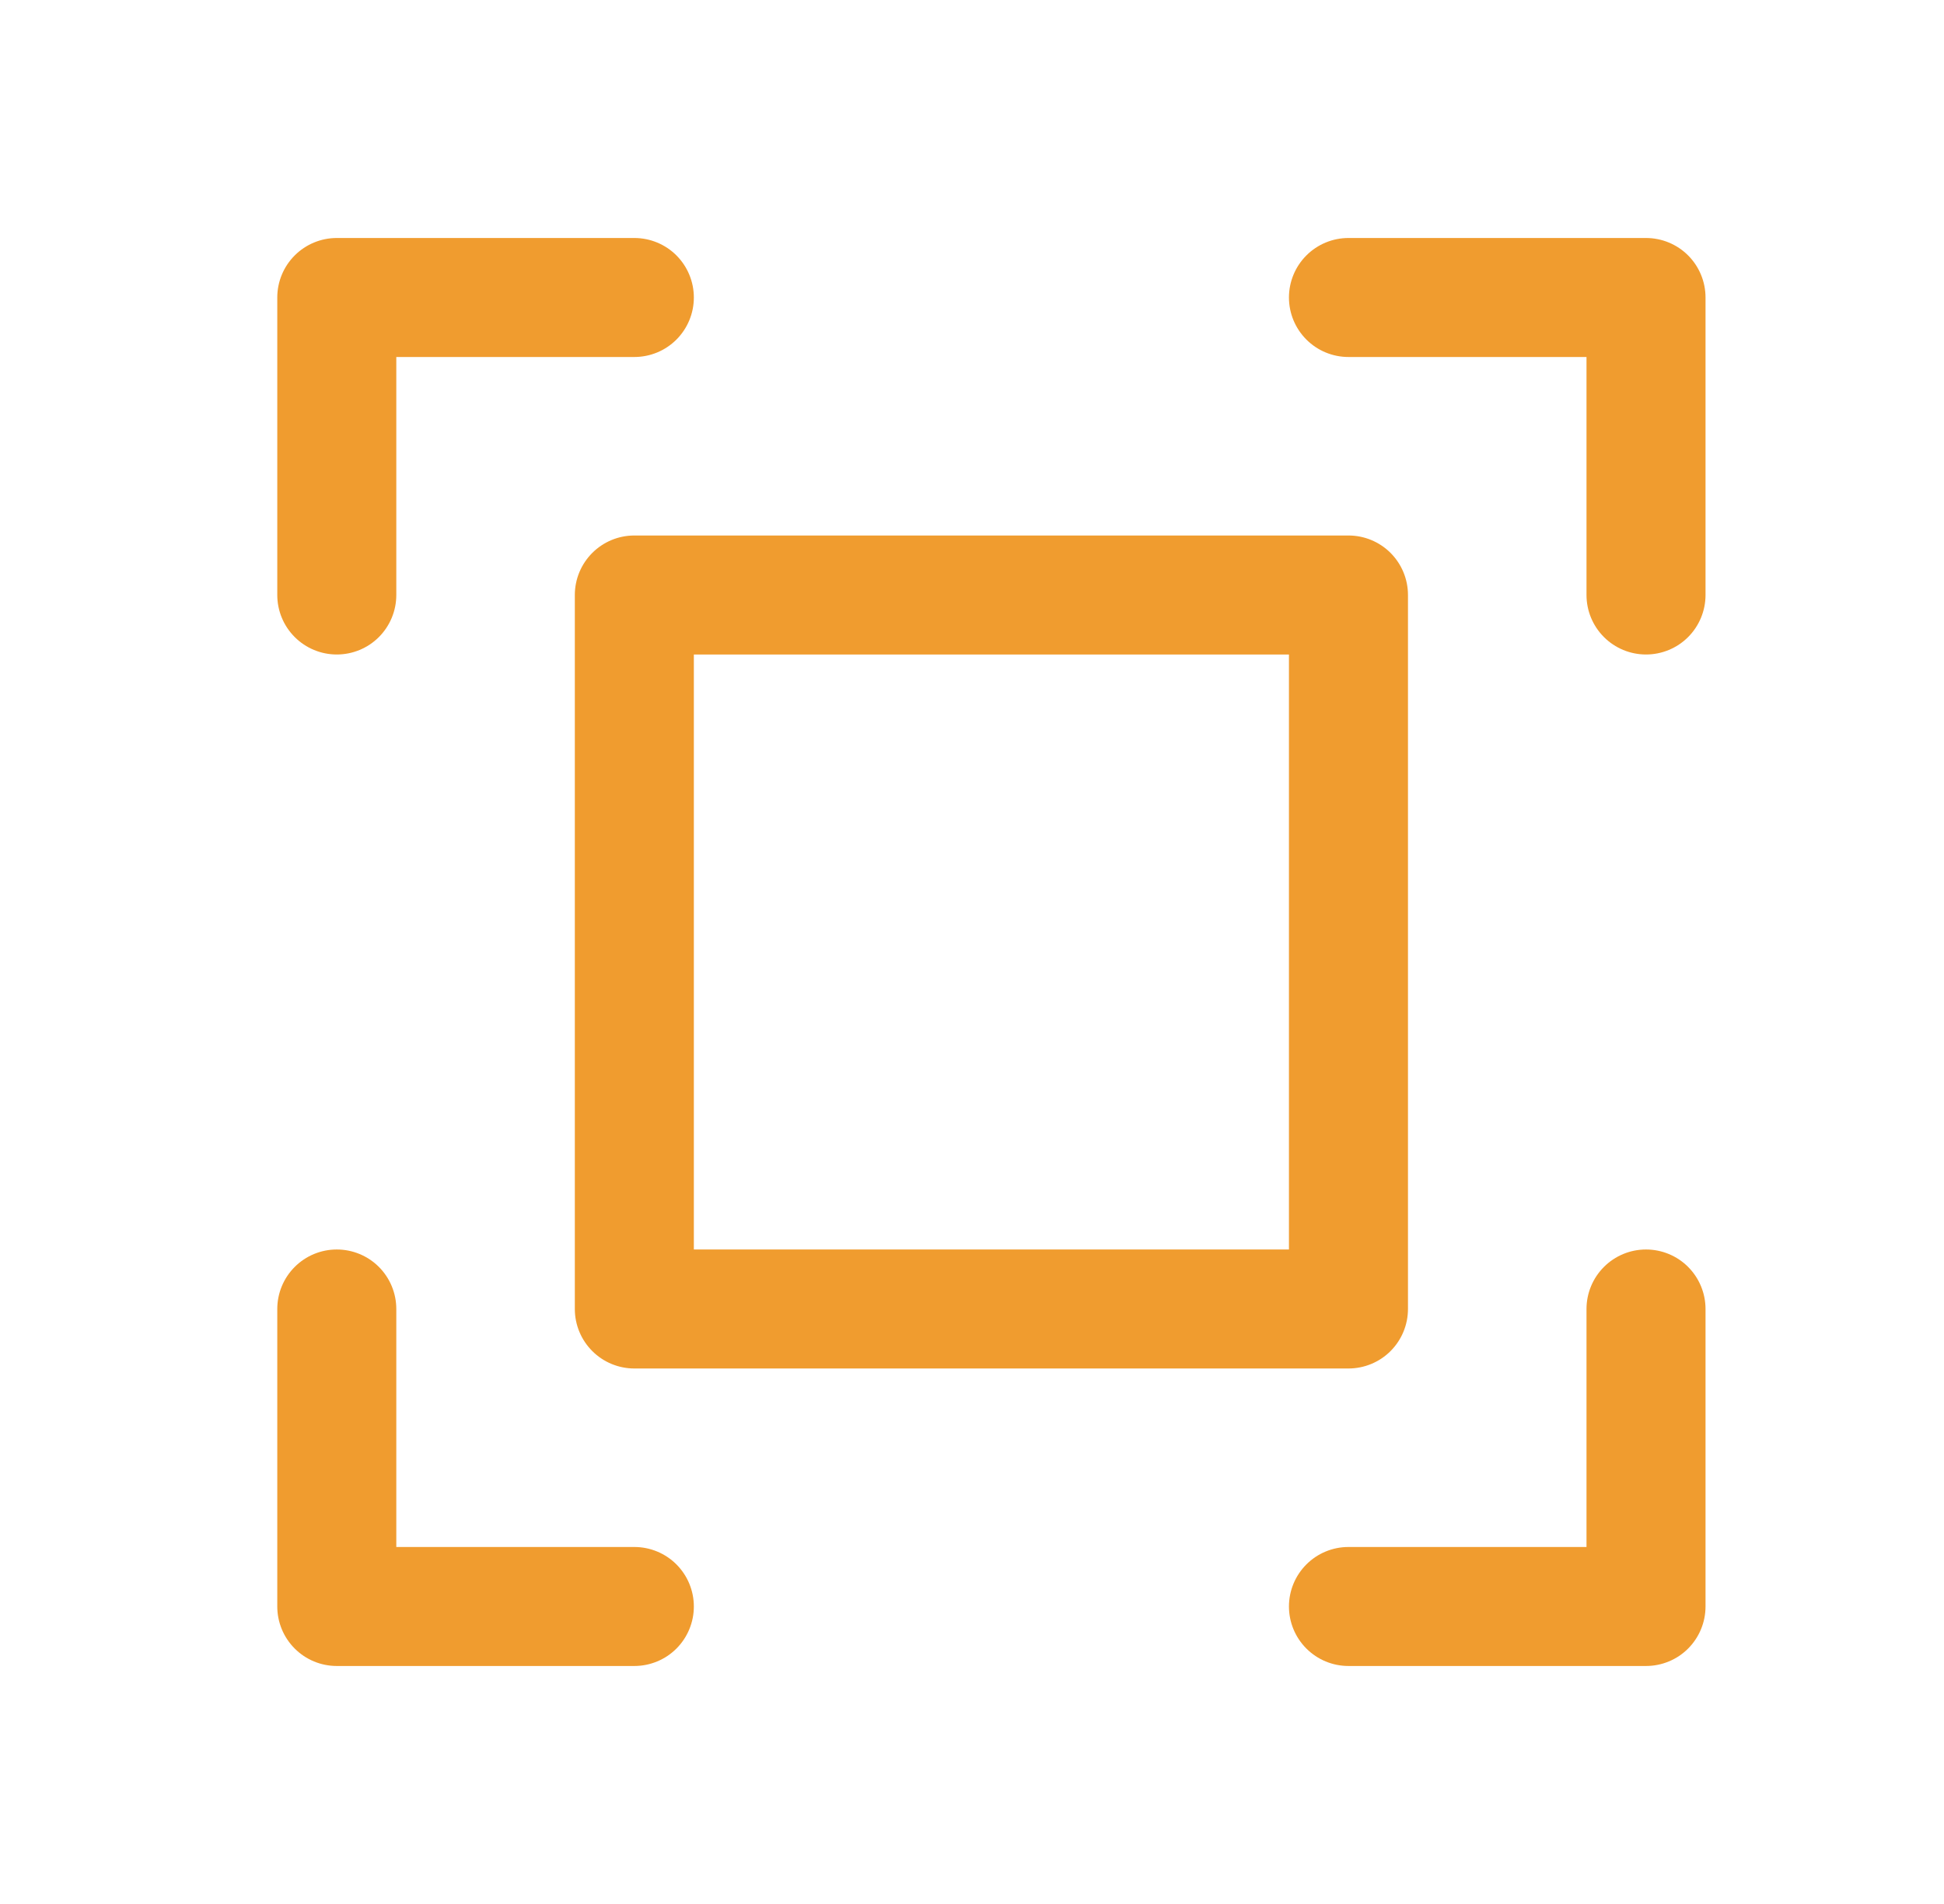 <svg width="49" height="48" viewBox="0 0 49 48" fill="none" xmlns="http://www.w3.org/2000/svg">
<path d="M42.989 7.5V15C42.989 15.398 42.831 15.779 42.55 16.061C42.269 16.342 41.887 16.5 41.489 16.5C41.091 16.5 40.71 16.342 40.429 16.061C40.147 15.779 39.989 15.398 39.989 15V9H33.989C33.591 9 33.21 8.842 32.929 8.561C32.647 8.279 32.489 7.898 32.489 7.5C32.489 7.102 32.647 6.721 32.929 6.439C33.21 6.158 33.591 6 33.989 6H41.489C41.887 6 42.269 6.158 42.55 6.439C42.831 6.721 42.989 7.102 42.989 7.5ZM15.989 39H9.989V33C9.989 32.602 9.831 32.221 9.55 31.939C9.269 31.658 8.887 31.5 8.489 31.5C8.091 31.5 7.71 31.658 7.429 31.939C7.147 32.221 6.989 32.602 6.989 33V40.5C6.989 40.898 7.147 41.279 7.429 41.561C7.71 41.842 8.091 42 8.489 42H15.989C16.387 42 16.769 41.842 17.05 41.561C17.331 41.279 17.489 40.898 17.489 40.5C17.489 40.102 17.331 39.721 17.05 39.439C16.769 39.158 16.387 39 15.989 39ZM41.489 31.5C41.091 31.5 40.71 31.658 40.429 31.939C40.147 32.221 39.989 32.602 39.989 33V39H33.989C33.591 39 33.21 39.158 32.929 39.439C32.647 39.721 32.489 40.102 32.489 40.5C32.489 40.898 32.647 41.279 32.929 41.561C33.21 41.842 33.591 42 33.989 42H41.489C41.887 42 42.269 41.842 42.55 41.561C42.831 41.279 42.989 40.898 42.989 40.5V33C42.989 32.602 42.831 32.221 42.55 31.939C42.269 31.658 41.887 31.5 41.489 31.5ZM8.489 16.5C8.887 16.5 9.269 16.342 9.55 16.061C9.831 15.779 9.989 15.398 9.989 15V9H15.989C16.387 9 16.769 8.842 17.05 8.561C17.331 8.279 17.489 7.898 17.489 7.5C17.489 7.102 17.331 6.721 17.05 6.439C16.769 6.158 16.387 6 15.989 6H8.489C8.091 6 7.71 6.158 7.429 6.439C7.147 6.721 6.989 7.102 6.989 7.5V15C6.989 15.398 7.147 15.779 7.429 16.061C7.71 16.342 8.091 16.5 8.489 16.5ZM15.989 13.5H33.989C34.387 13.5 34.769 13.658 35.05 13.939C35.331 14.221 35.489 14.602 35.489 15V33C35.489 33.398 35.331 33.779 35.05 34.061C34.769 34.342 34.387 34.5 33.989 34.5H15.989C15.591 34.5 15.21 34.342 14.929 34.061C14.647 33.779 14.489 33.398 14.489 33V15C14.489 14.602 14.647 14.221 14.929 13.939C15.21 13.658 15.591 13.5 15.989 13.5ZM17.489 31.5H32.489V16.5H17.489V31.5Z" fill="#F09C2F"/>
</svg>
